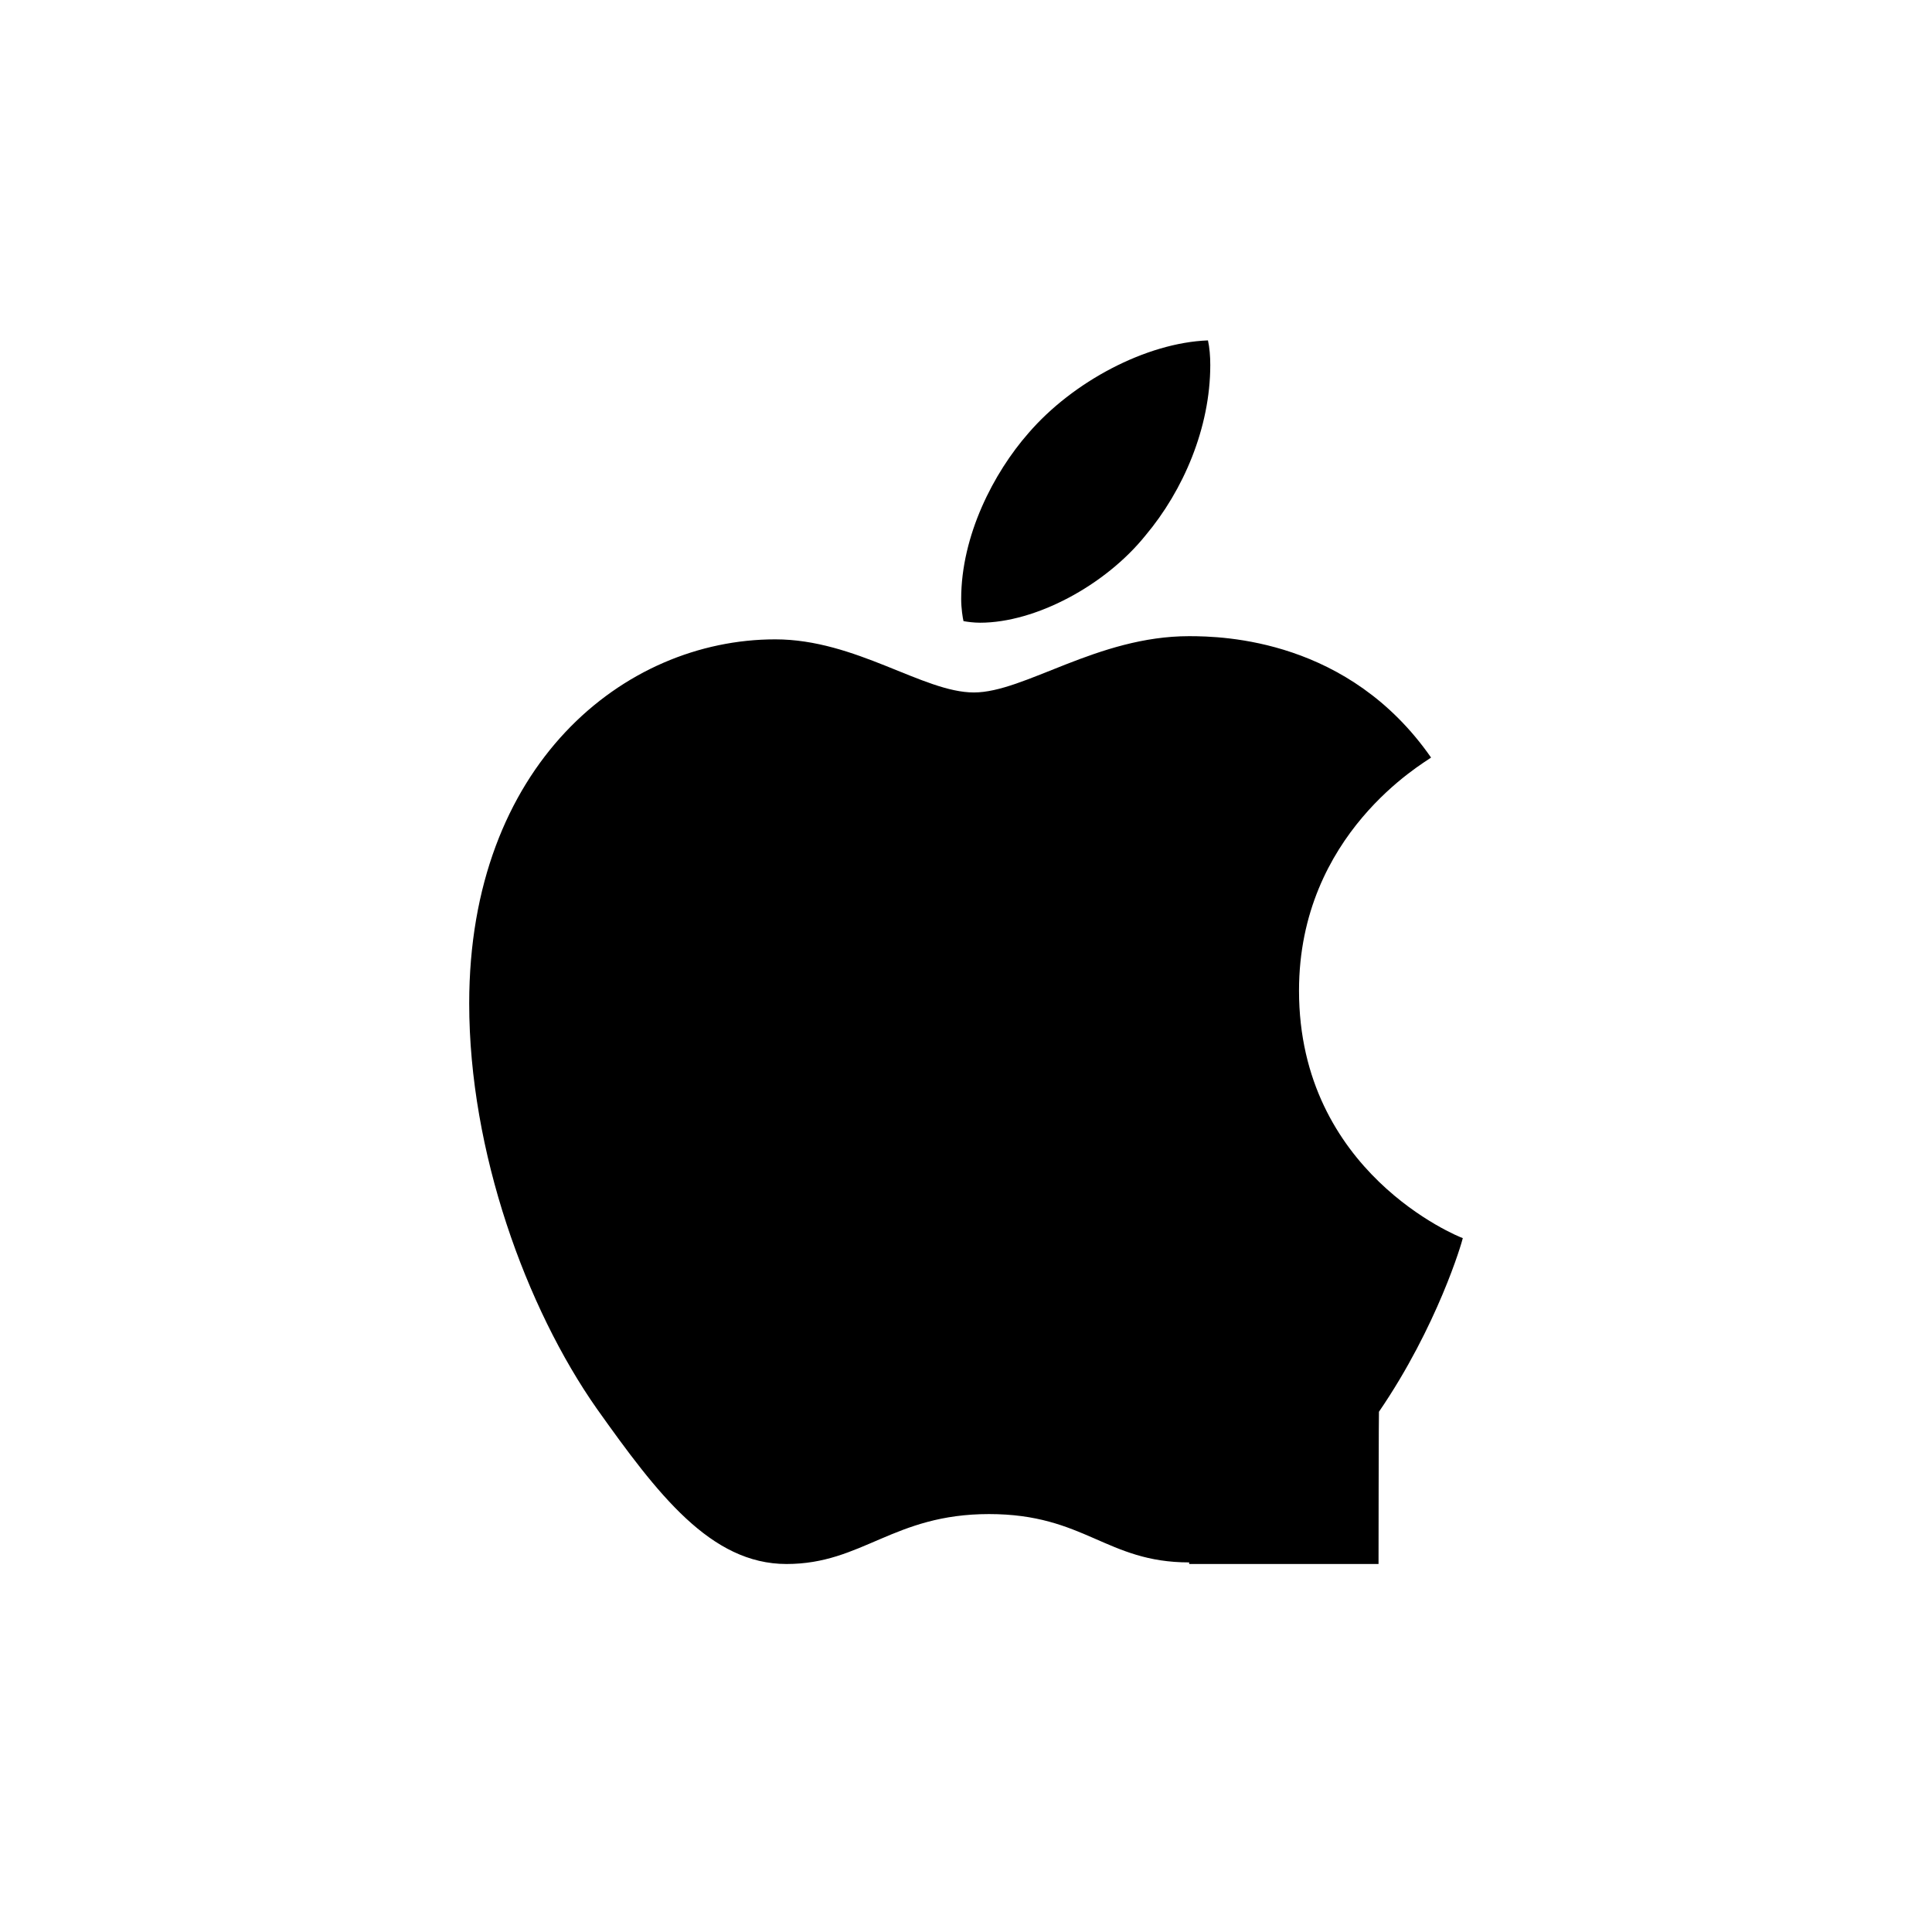 <svg width="210" height="210" viewBox="0 0 210 210" fill="none" xmlns="http://www.w3.org/2000/svg">
<rect width="210" height="210" fill="white"/>
<g clip-path="url(#clip0_0_1)">
<path d="M155.551 82.344C154.781 82.943 141.197 90.618 141.197 107.683C141.197 127.422 158.483 134.406 159 134.579C158.92 135.004 156.254 144.142 149.886 153.453C144.208 161.647 138.278 169.82e7 129.257 169.827C120.236 169.827 117.915 164.573 107.501 164.573C97.087 164.573 93.744 170 85.492 170C77.24 170 71.483 162.418 64.863 153.107C57.195 142.174 51 125.188 51 109.067C51 83.209 67.769 69.495 84.272 69.495C93.04 69.495 100.35 75.268 105.856 75.268C111.361 75.268 119.268 69.149 129.244 69.149C133.025 69.149 146.609 69.495 155.551 82.344ZM124.508 58.202C128.634 53.294 131.552 46.484 131.552 39.674C131.552 38.729 131.473 37.772 131.3 37C124.588 37.253 116.601 41.483 111.786 47.082C108.005 51.392 104.476 58.202 104.476 65.106C104.476 66.143 104.648 67.181 104.728 67.513C105.153 67.593 105.842 67.686 106.532 67.686C112.555 67.686 120.13 63.643 124.508 58.202Z" fill="black"/>
</g>
<defs>
<clipPath id="clip0_0_1">
<rect width="108" height="133" fill="white" transform="translate(51 37)"/>
</clipPath>
</defs>
</svg>
